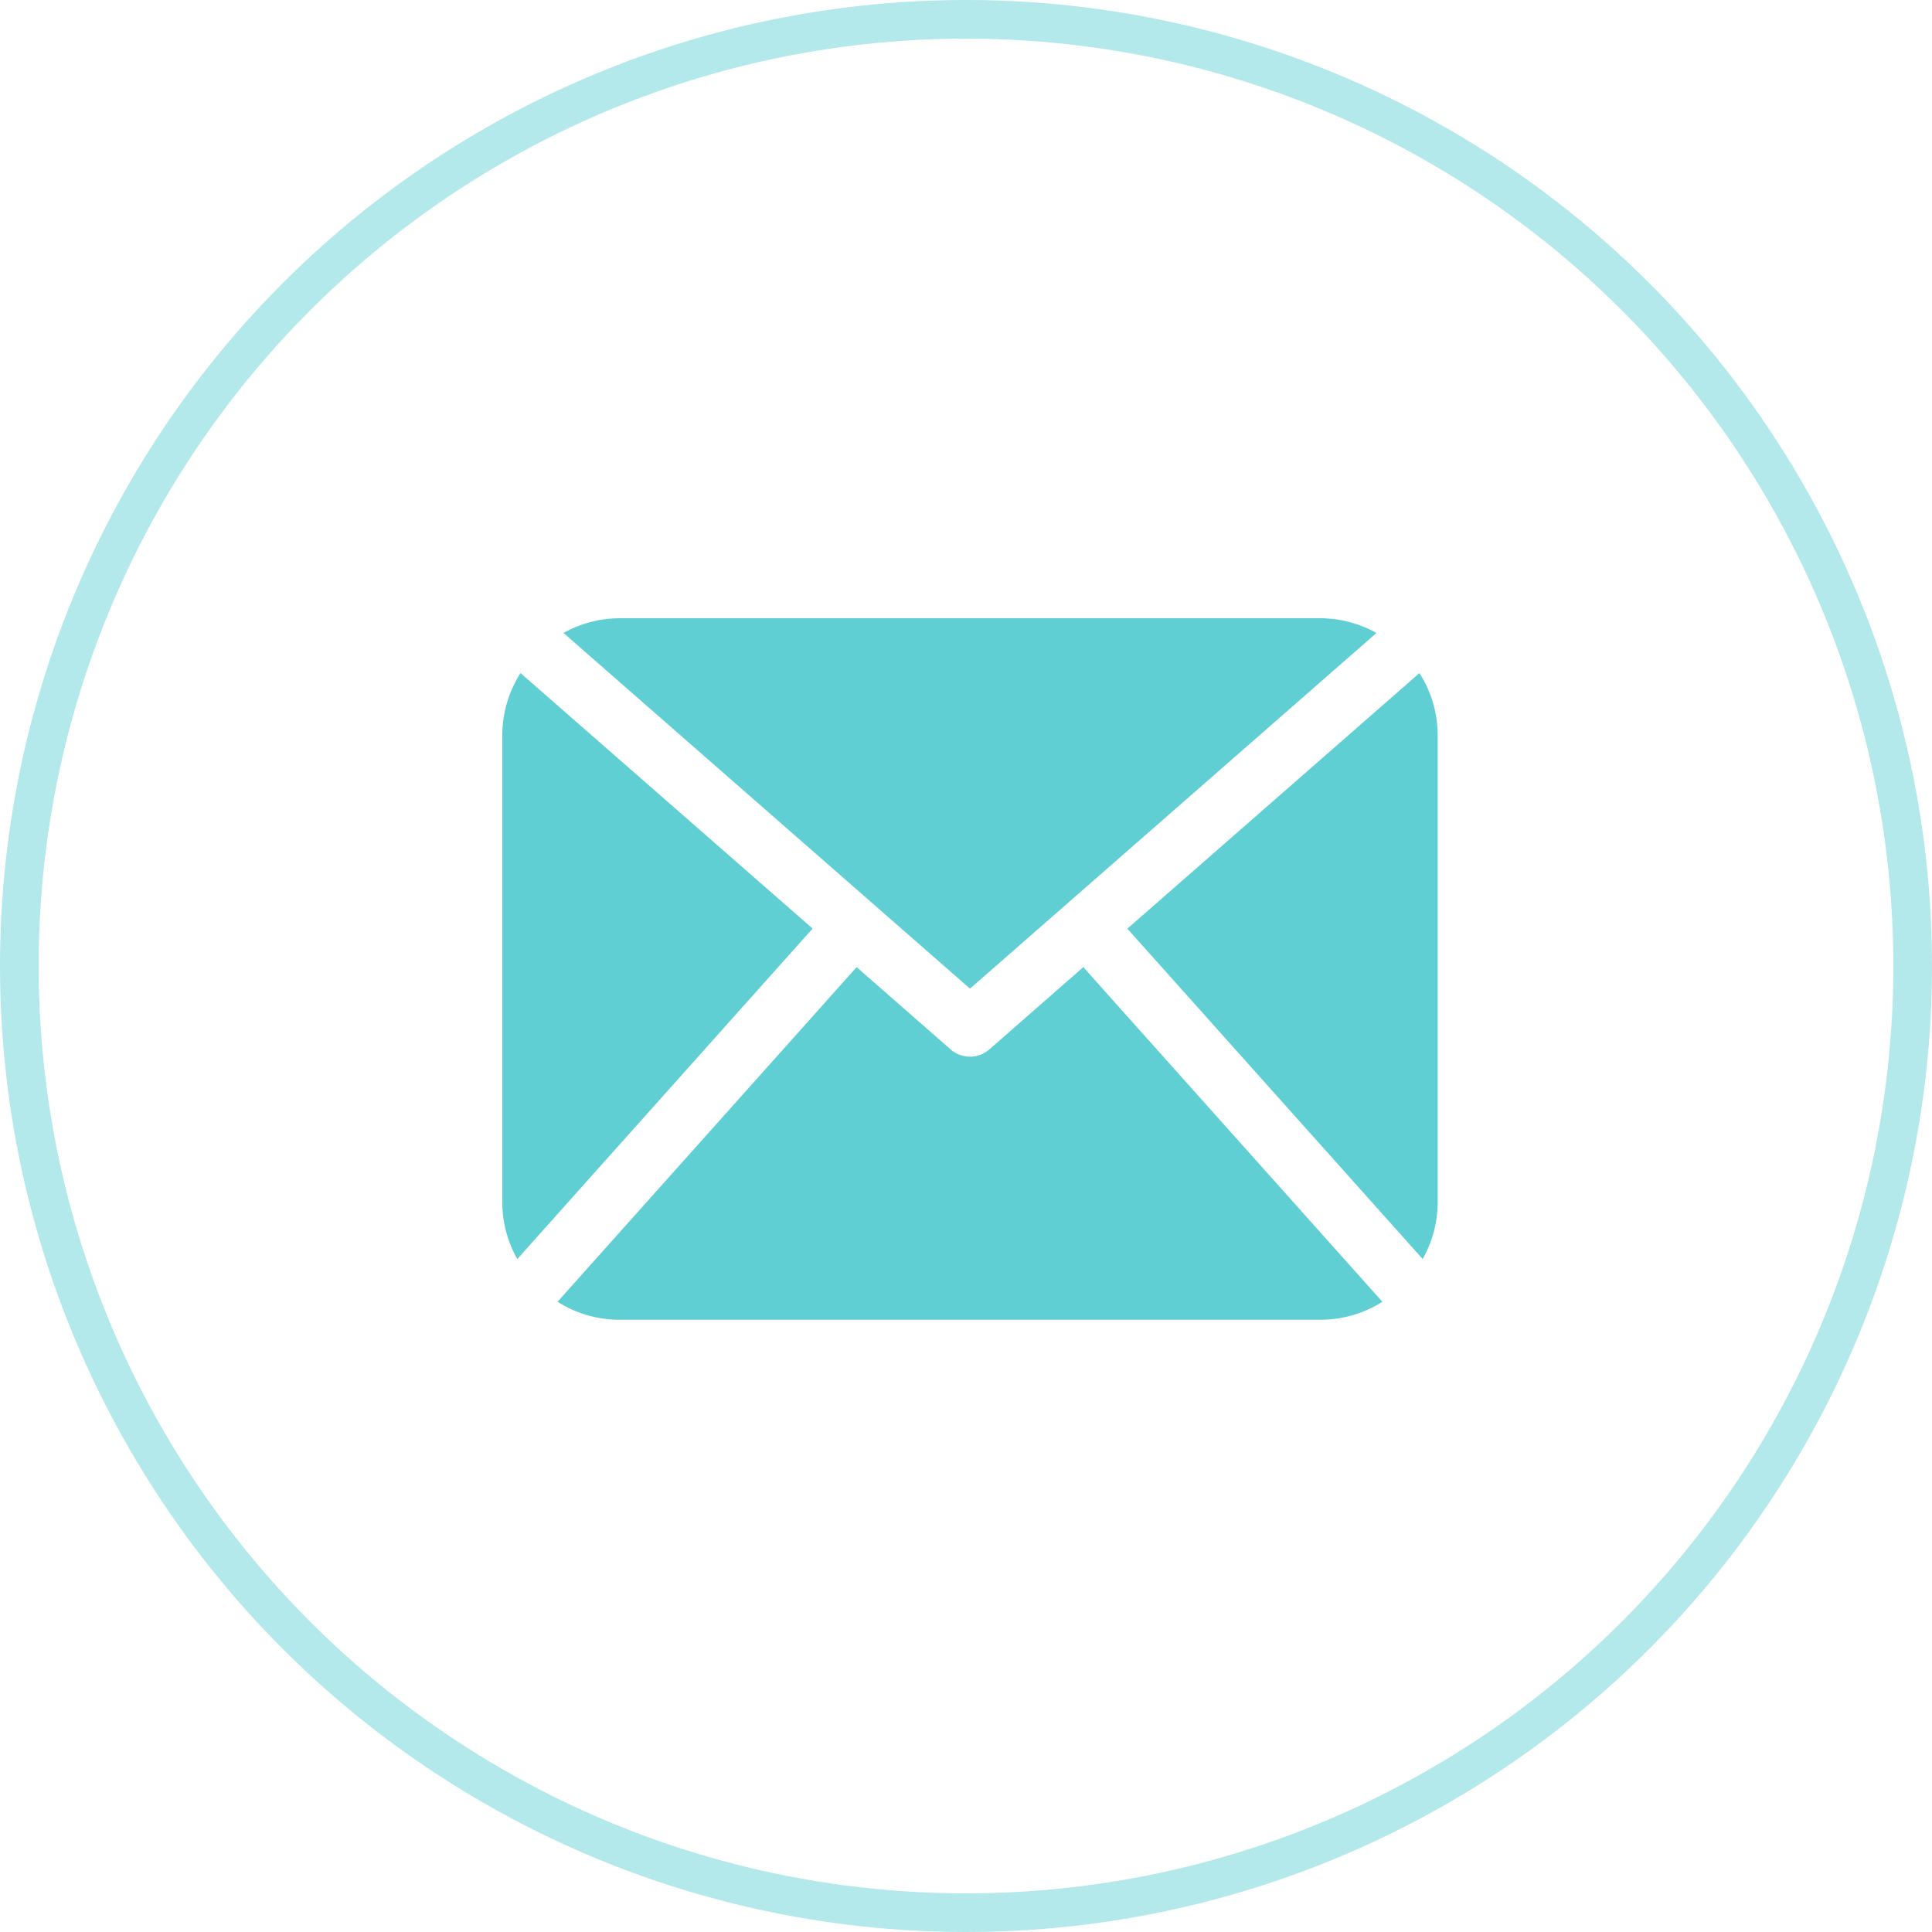 <svg xmlns="http://www.w3.org/2000/svg" width="100" height="100" viewBox="0 0 100 100">
  <defs>
    <style>
      .cls-1, .cls-4 {
        fill: none;
      }

      .cls-1 {
        stroke: #00b4ba;
        stroke-width: 2px;
        opacity: 0.3;
      }

      .cls-2 {
        fill: #60cfd4;
      }

      .cls-3 {
        stroke: none;
      }
    </style>
  </defs>
  <g id="组_64" data-name="组 64" transform="translate(-611 -1437)">
    <g id="椭圆_30" data-name="椭圆 30" class="cls-1" transform="translate(611 1437)">
      <circle class="cls-3" cx="50" cy="50" r="50"/>
      <circle class="cls-4" cx="50" cy="50" r="49"/>
    </g>
    <path id="邮件_1_" data-name="邮件 (1)" class="cls-2" d="M112.7,206.485a5.993,5.993,0,0,1-.777,2.91l-15.286-17.1,15.12-13.229a6.009,6.009,0,0,1,.943,3.215v24.206ZM88.493,195.4l21.039-18.409a5.971,5.971,0,0,0-2.884-.762H70.337a5.952,5.952,0,0,0-2.883.762Zm5.865-1.114-4.87,4.264a1.518,1.518,0,0,1-1.992,0l-4.871-4.264-15.48,17.321a5.979,5.979,0,0,0,3.191.931h36.31a5.979,5.979,0,0,0,3.191-.931Zm-29.13-15.22a6.009,6.009,0,0,0-.943,3.215v24.206a5.977,5.977,0,0,0,.777,2.91L80.347,192.29Z" transform="translate(572.714 1292.772)"/>
  </g>
</svg>

